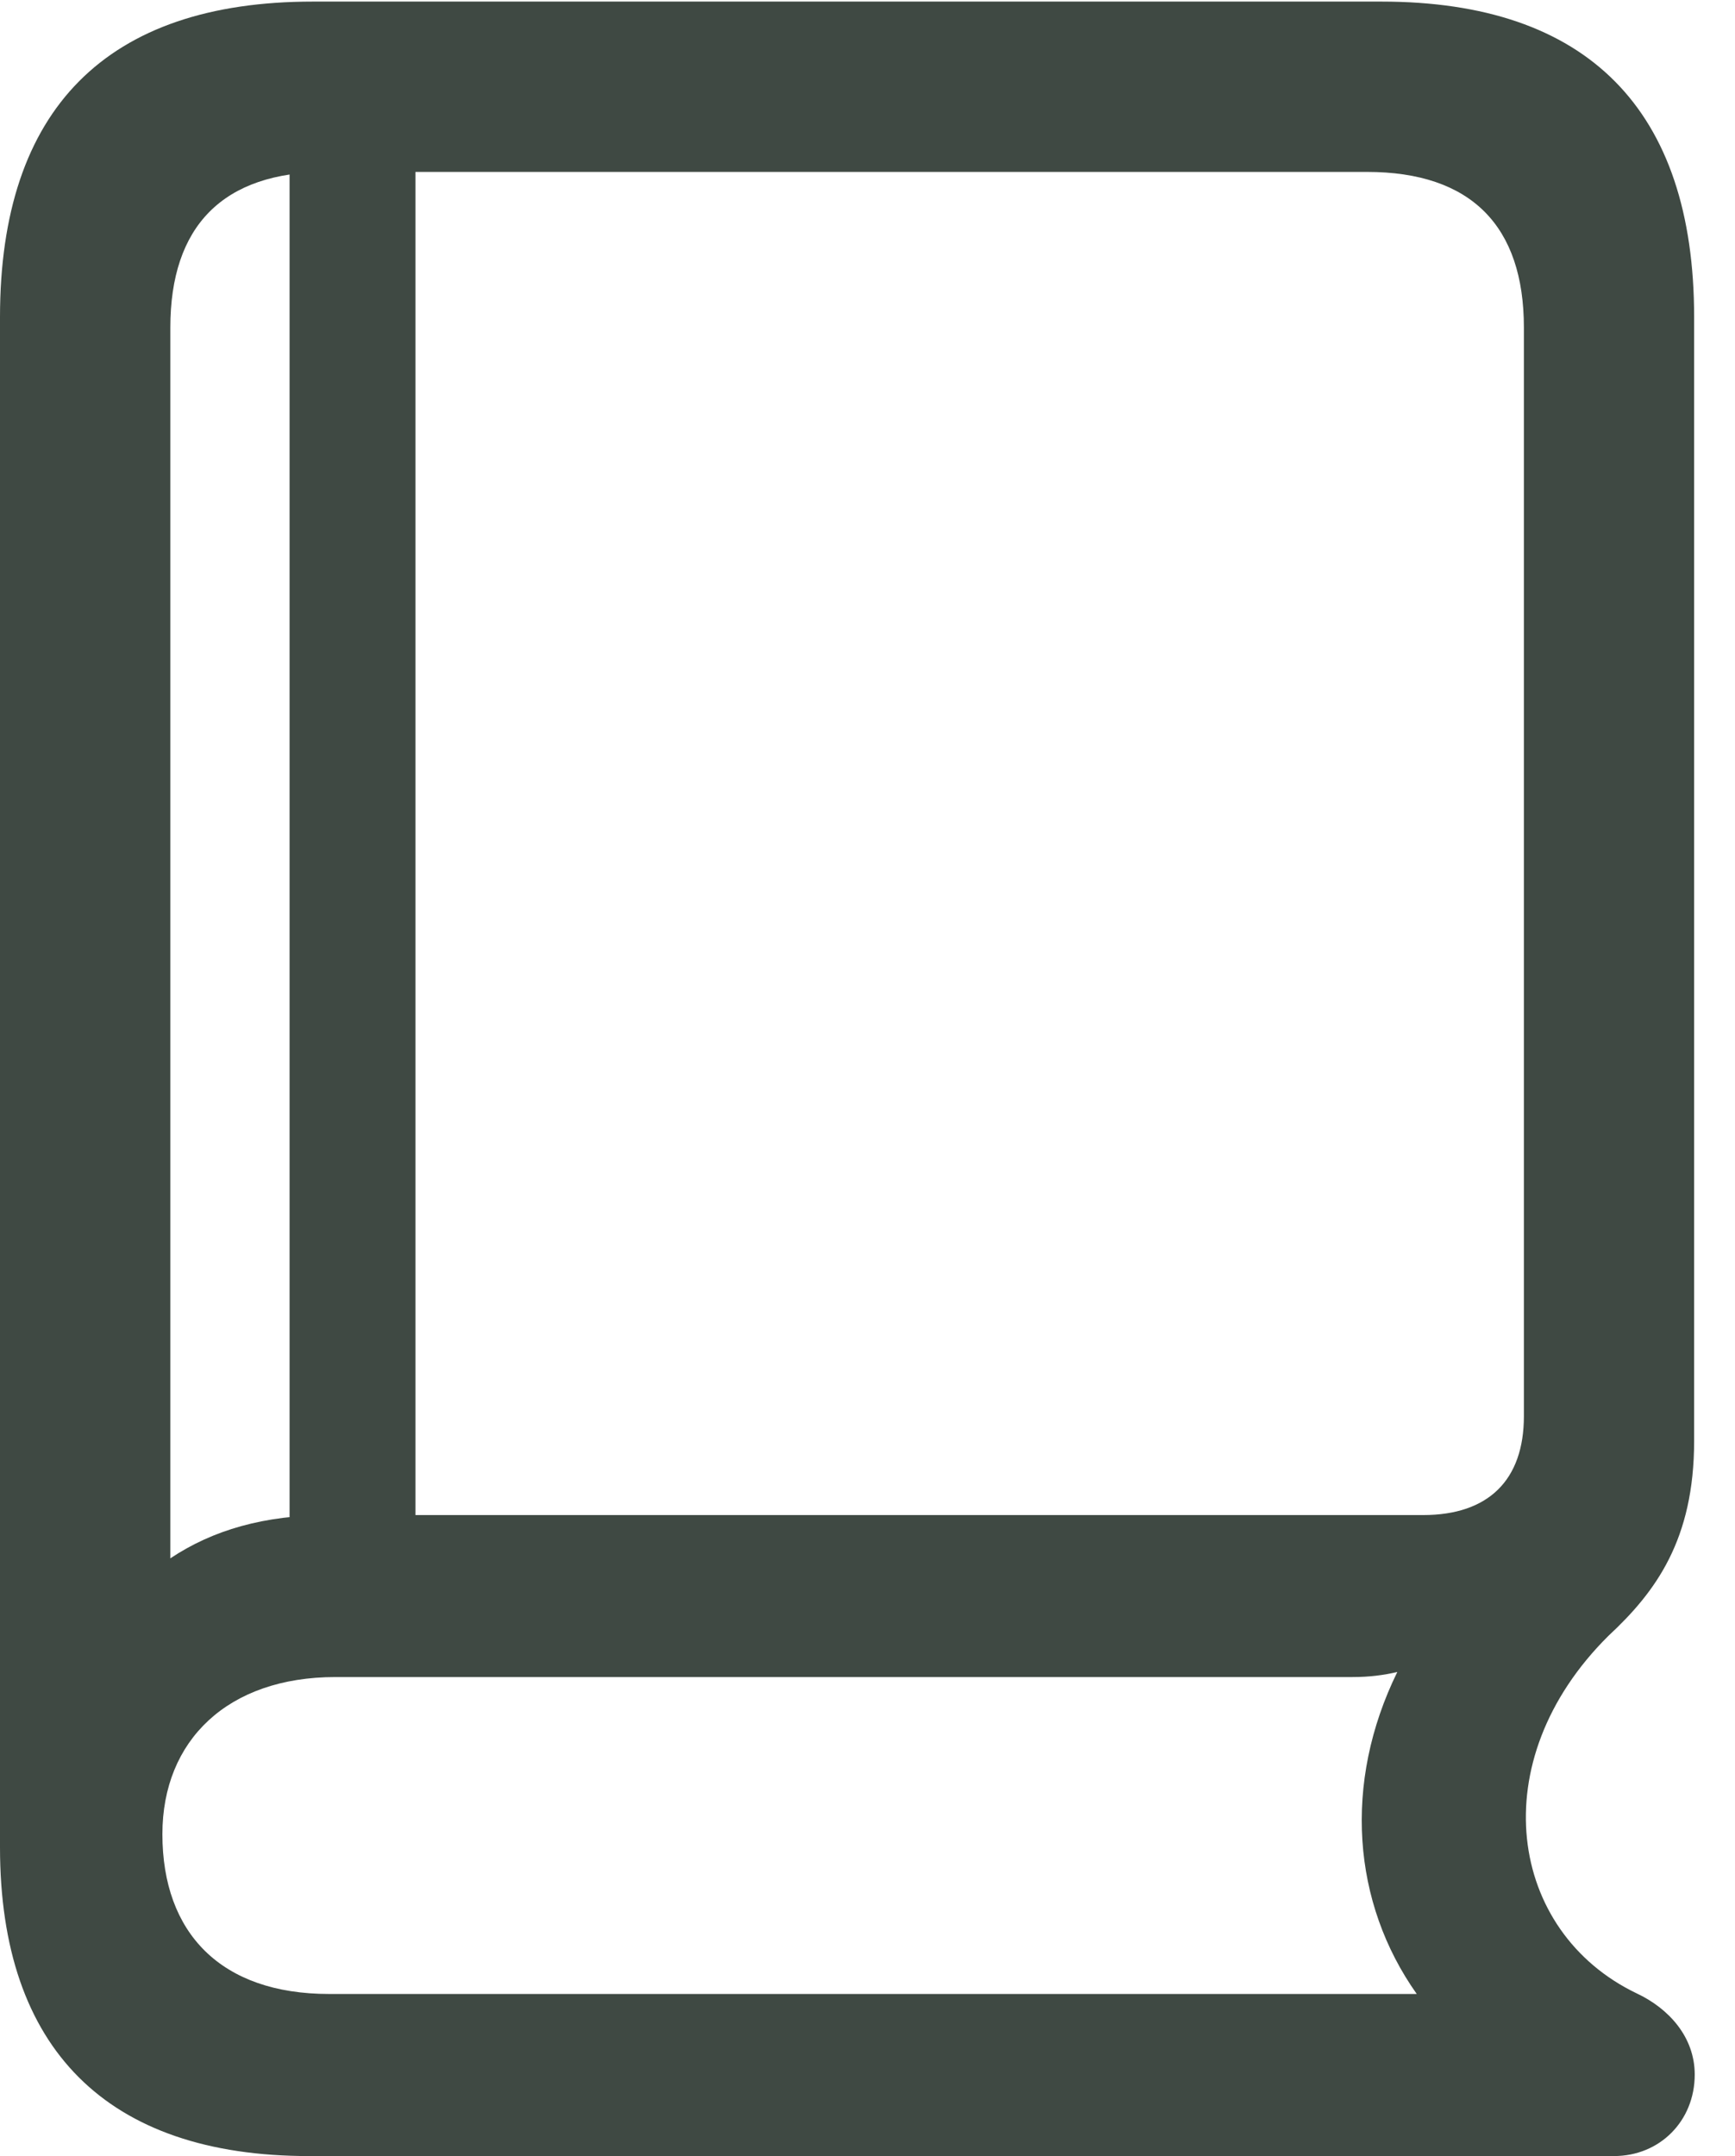 <?xml version="1.0" encoding="UTF-8"?>
<!--Generator: Apple Native CoreSVG 326-->
<!DOCTYPE svg
PUBLIC "-//W3C//DTD SVG 1.1//EN"
       "http://www.w3.org/Graphics/SVG/1.1/DTD/svg11.dtd">
<svg version="1.1" xmlns="http://www.w3.org/2000/svg" xmlns:xlink="http://www.w3.org/1999/xlink" viewBox="0 0 17.489 21.722">
 <g>
  <rect height="21.722" opacity="0" width="17.489" x="0" y="0"/>
  <path d="M3.114 21.722L16.269 21.722C16.73 21.722 17.083 21.369 17.083 20.901C17.083 20.522 16.821 20.234 16.496 20.082C15.207 19.463 14.935 17.747 16.214 16.48C16.692 16.036 17.077 15.51 17.077 14.517L17.077 3.195C17.077 1.104 16.002 0.016 13.925 0.016L3.153 0.016C1.075 0.016 0 1.097 0 3.195L0 18.611C0 20.645 1.082 21.722 3.114 21.722ZM1.717 15.7L1.717 3.3C1.717 2.28 2.245 1.732 3.292 1.732L13.779 1.732C14.832 1.732 15.361 2.28 15.361 3.3L15.361 14.268C15.361 14.912 15.003 15.264 14.346 15.264L3.324 15.264C2.663 15.264 2.145 15.415 1.717 15.7ZM3.318 20.089C2.225 20.089 1.637 19.473 1.637 18.479C1.637 17.534 2.296 16.896 3.381 16.896L13.634 16.896C13.805 16.896 13.947 16.877 14.085 16.845C13.536 17.964 13.63 19.17 14.281 20.089ZM2.919 16.079L4.188 16.079L4.188 1.276L2.919 1.276Z" fill="#3f4943"/>
 </g>
</svg>

